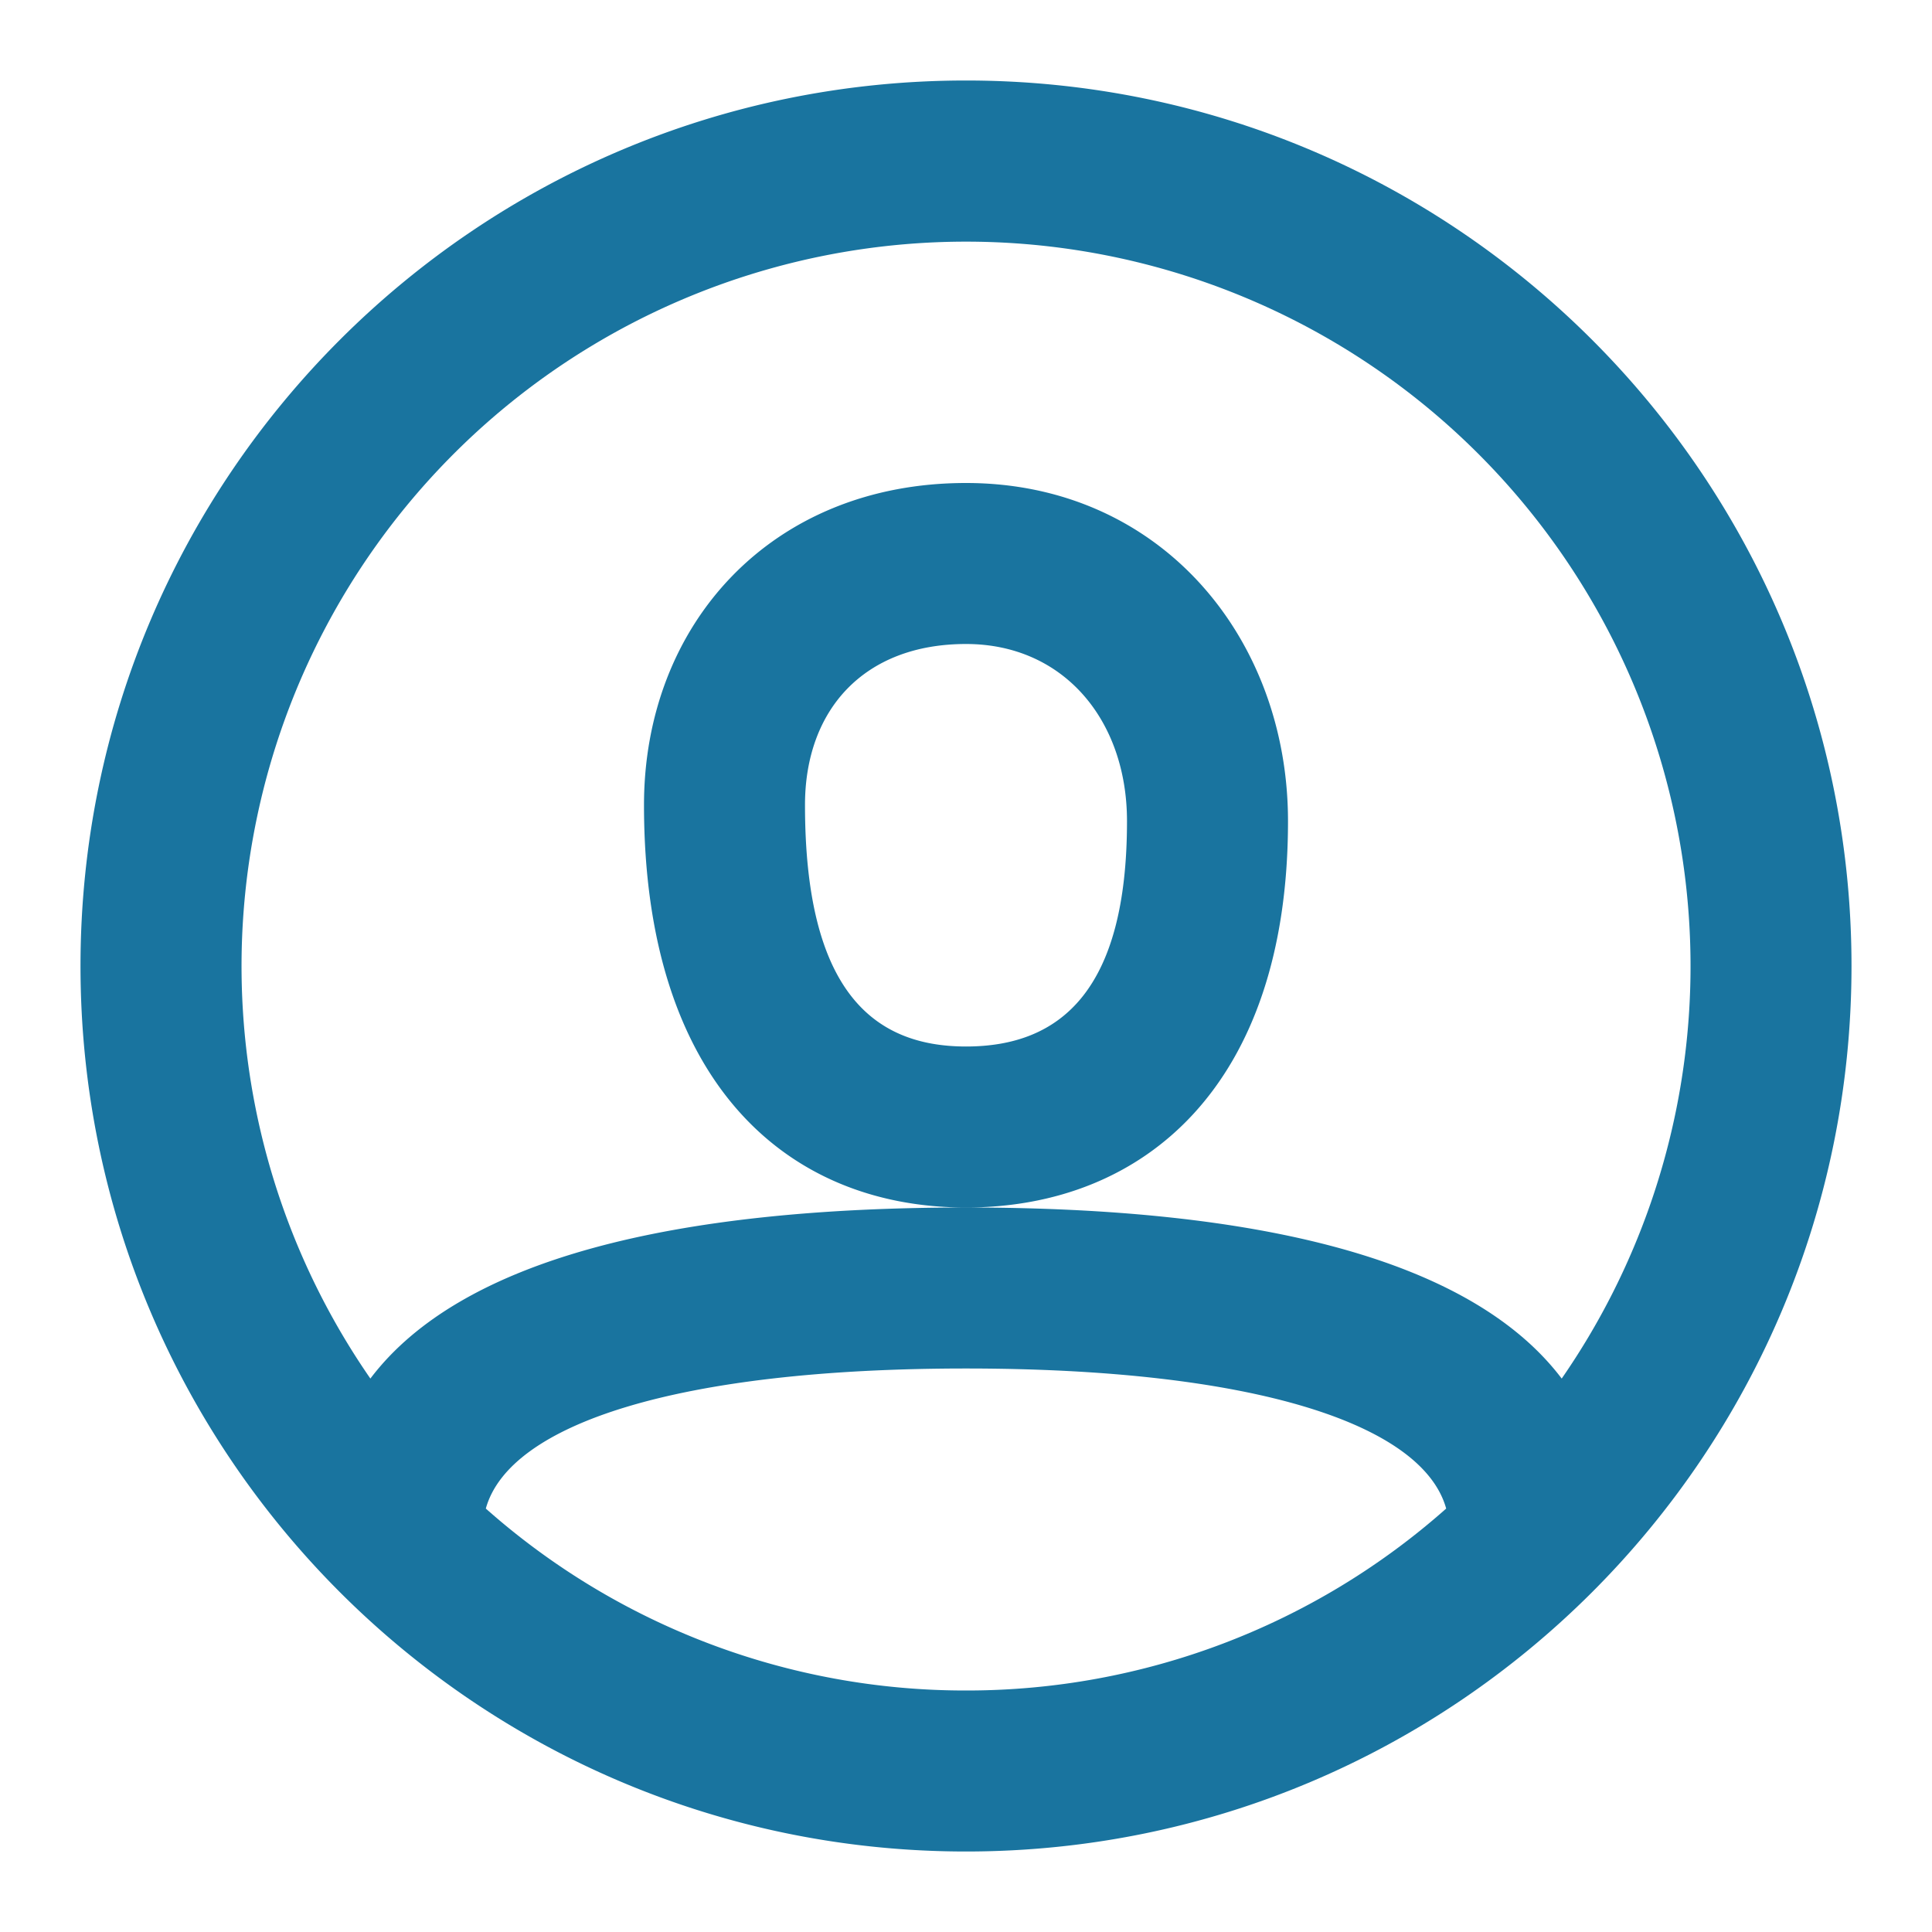 <svg width="800" height="800" viewBox="0 0 24 24" xmlns="http://www.w3.org/2000/svg"><path fill-rule="evenodd" fill="#19749F" d="M6.035 18.74A8.97 8.97 0 0 0 12 21a8.97 8.97 0 0 0 5.965-2.26C17.672 17.687 15.569 17 12 17s-5.672.687-5.965 1.74m-1.434-1.615C5.726 15.638 8.37 15 12 15s6.274.638 7.4 2.125a9 9 0 1 0-14.799 0M12 23C5.925 23 1 18.075 1 12S5.925 1 12 1s11 4.925 11 11-4.925 11-11 11M8 10c0-2.244 1.58-4 4-4 2.414 0 4 1.922 4 4.2 0 3.28-1.782 4.8-4 4.8-2.24 0-4-1.573-4-5m2 0c0 2.27.818 3 2 3 1.178 0 2-.702 2-2.8 0-1.25-.784-2.2-2-2.2-1.266 0-2 .816-2 2"/></svg>